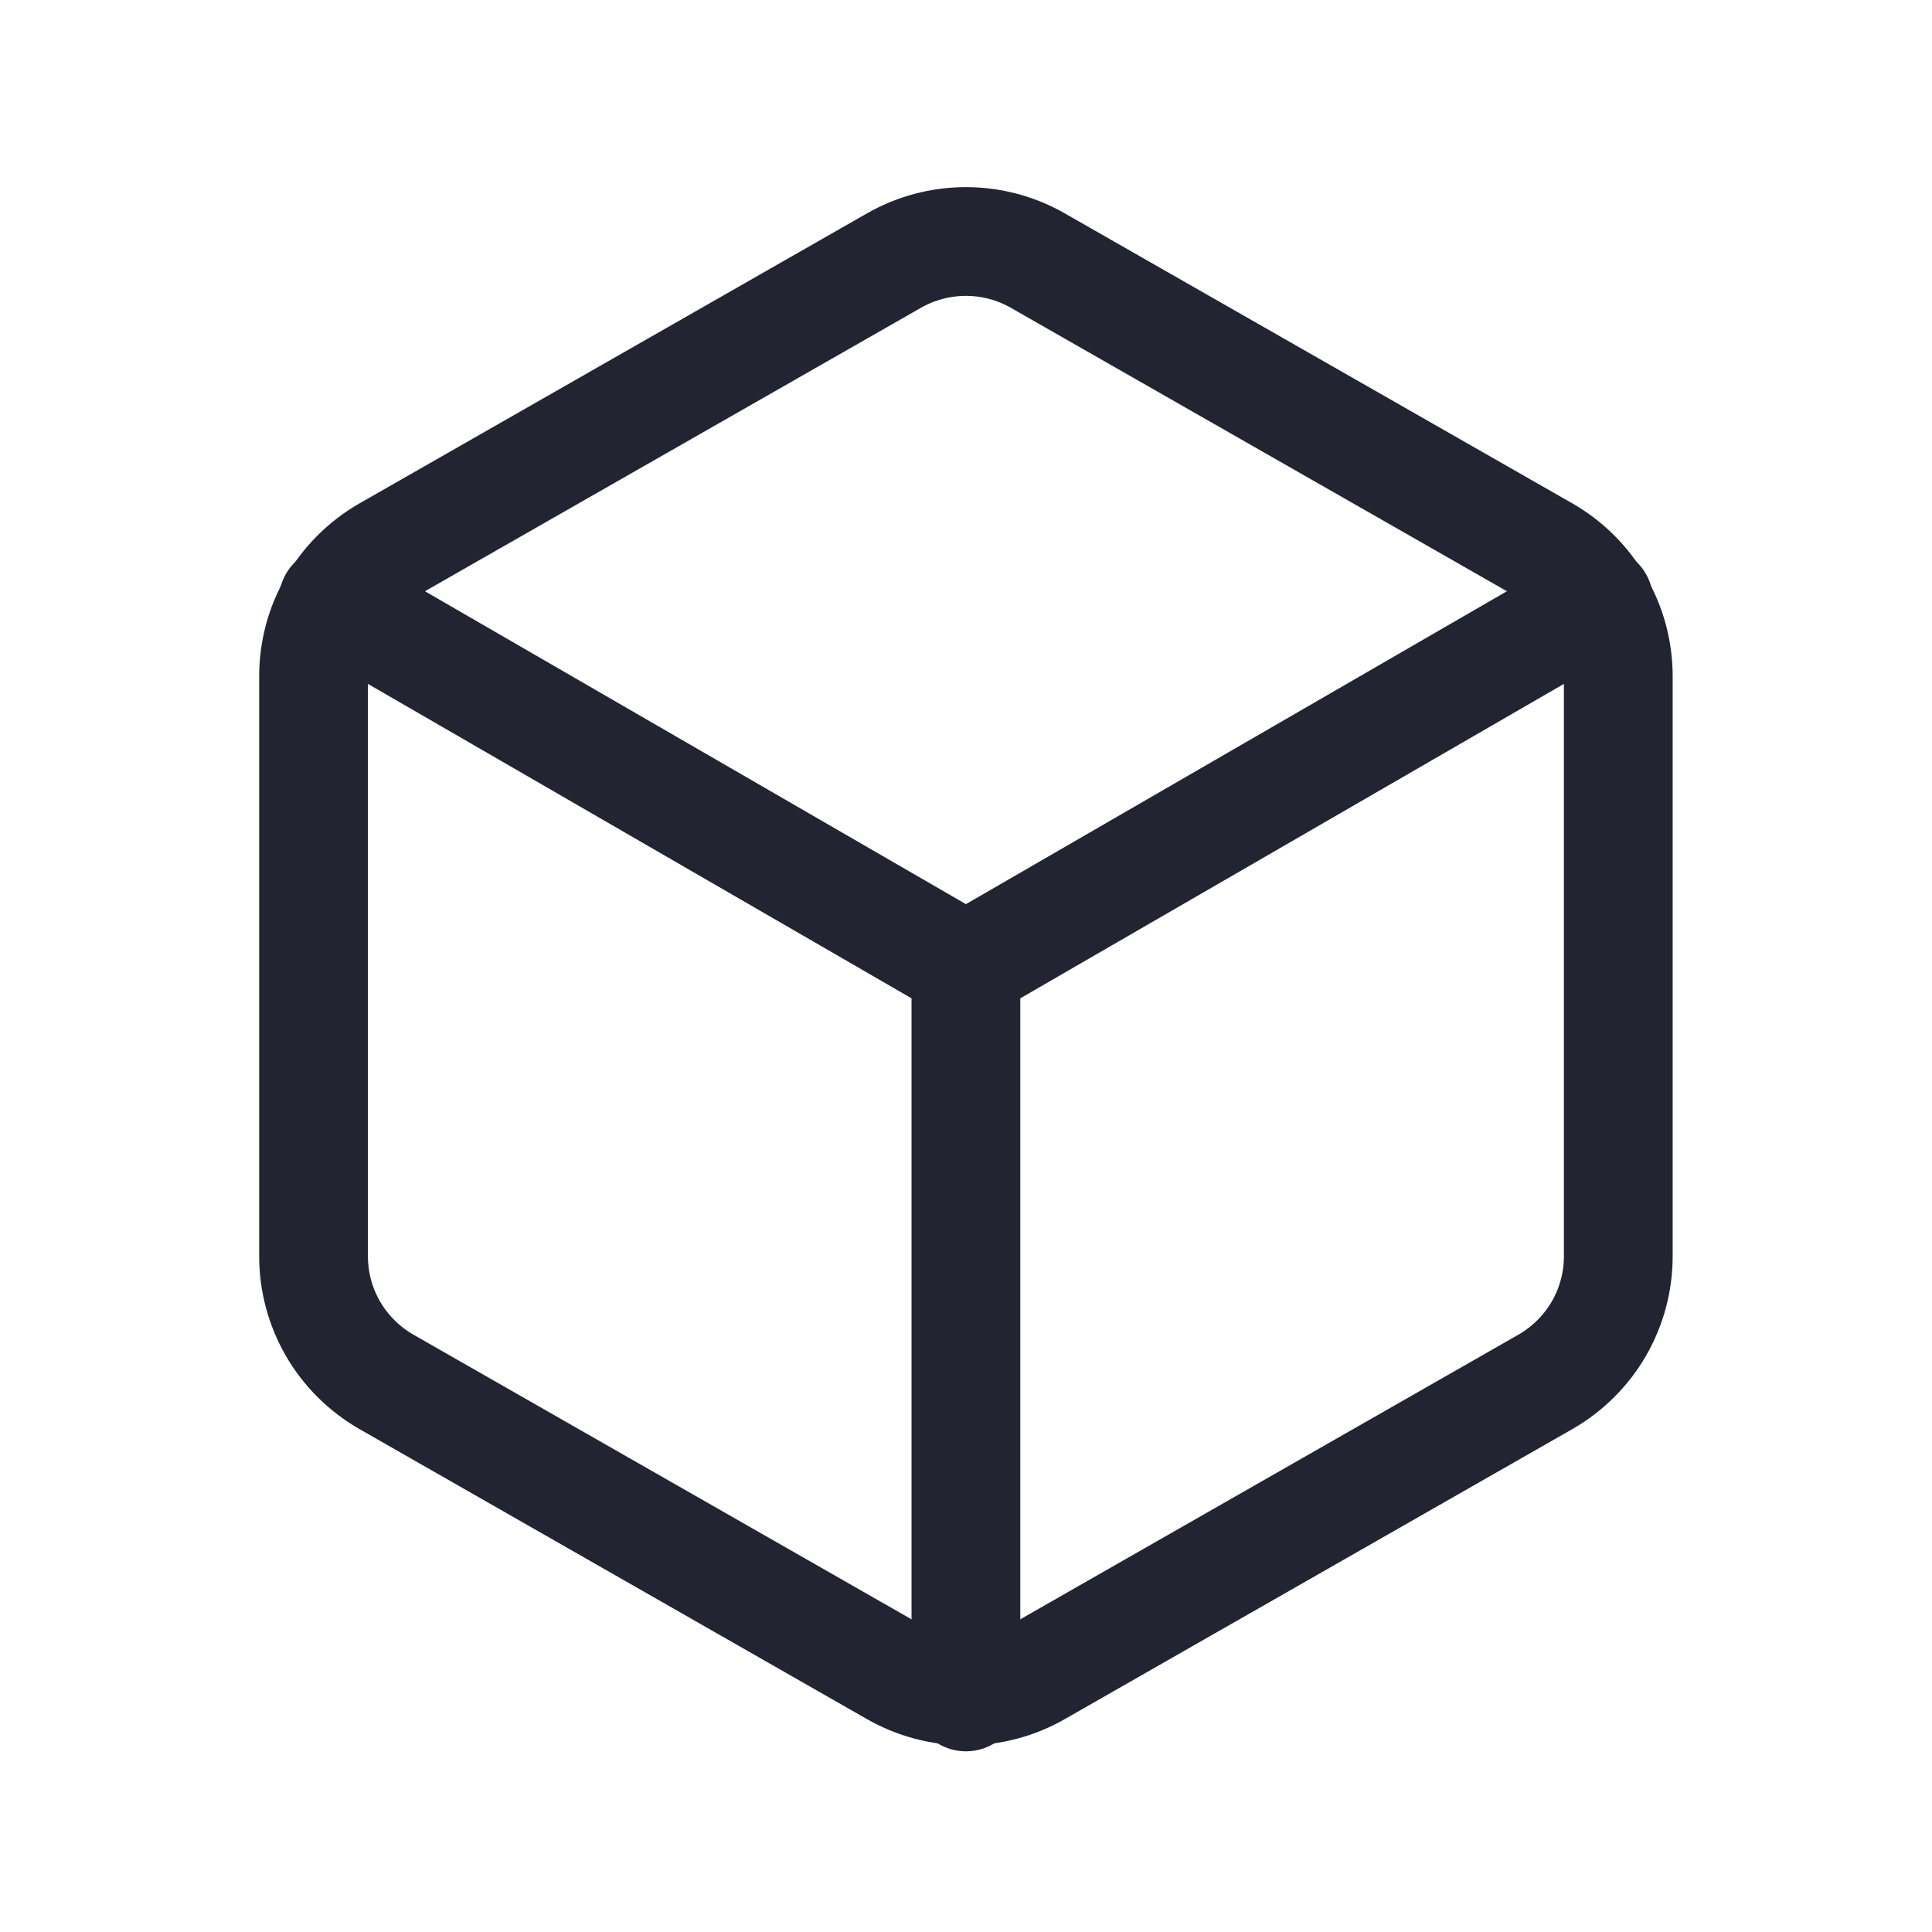 <svg width="24" height="24" viewBox="0 0 24 24" fill="none" xmlns="http://www.w3.org/2000/svg">
<path d="M20.103 15.605V8.401C20.103 8.085 20.02 7.775 19.862 7.502C19.704 7.228 19.476 7.001 19.203 6.843L12.899 3.241C12.626 3.083 12.315 3 11.999 3C11.683 3 11.372 3.083 11.098 3.241L4.795 6.843C4.522 7.001 4.294 7.228 4.136 7.502C3.978 7.775 3.895 8.085 3.895 8.401V15.605C3.895 15.921 3.978 16.231 4.136 16.505C4.294 16.778 4.522 17.005 4.795 17.163L11.098 20.765C11.372 20.923 11.683 21.006 11.999 21.006C12.315 21.006 12.626 20.923 12.899 20.765L19.203 17.163C19.476 17.005 19.704 16.778 19.862 16.505C20.02 16.231 20.103 15.921 20.103 15.605Z" stroke="#222531" stroke-width="1.351" stroke-linecap="round" stroke-linejoin="round"/>
<path d="M4.138 7.465L11.999 12.012L19.86 7.465" stroke="#222531" stroke-width="1.351" stroke-linecap="round" stroke-linejoin="round"/>
<path d="M11.999 21.08V12.003" stroke="#222531" stroke-width="1.351" stroke-linecap="round" stroke-linejoin="round"/>
</svg>
